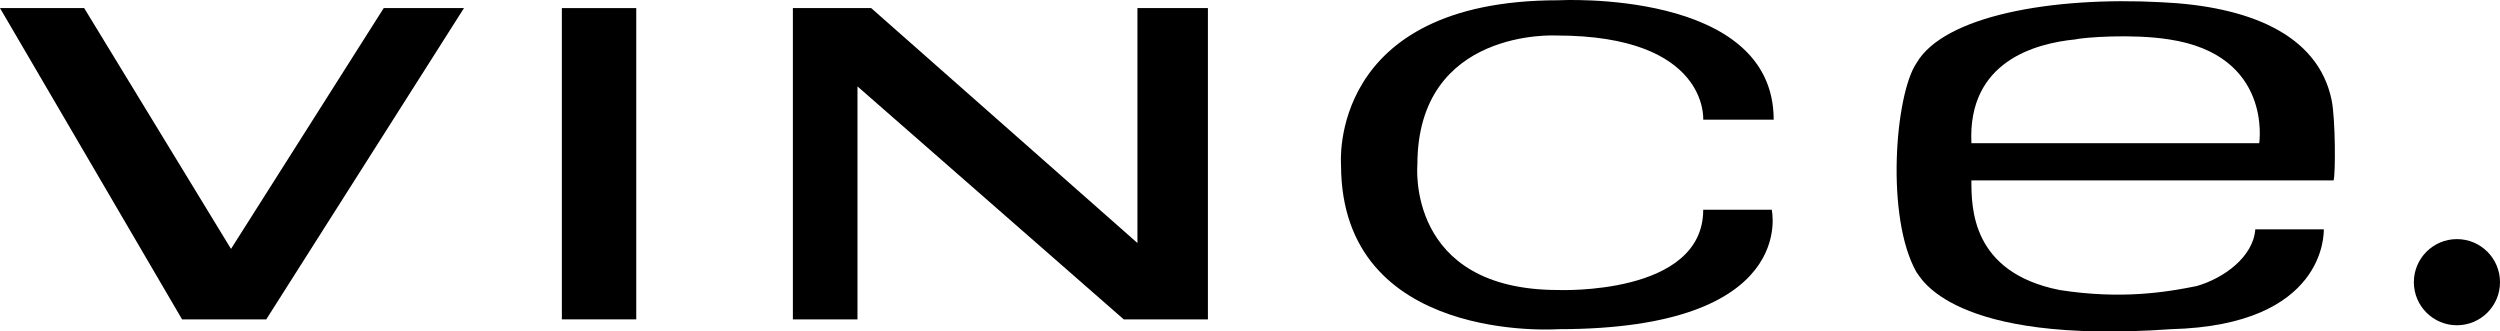 <?xml version="1.0" encoding="utf-8"?>
<!-- Generator: Adobe Illustrator 16.0.0, SVG Export Plug-In . SVG Version: 6.00 Build 0)  -->
<!DOCTYPE svg PUBLIC "-//W3C//DTD SVG 1.1//EN" "http://www.w3.org/Graphics/SVG/1.1/DTD/svg11.dtd">
<svg version="1.1" id="Layer_1" xmlns="http://www.w3.org/2000/svg" xmlns:xlink="http://www.w3.org/1999/xlink" x="0px" y="0px"
	 width="1214.647px" height="161.06px" viewBox="-532.497 -30.238 1214.647 161.06"
	 enable-background="new -532.497 -30.238 1214.647 161.06" xml:space="preserve">
<rect x="-259.512" y="-26.303" width="36.146" height="151.232"/>
<polygon points="-307.069,-26.303 -346.068,-26.303 -420.26,90.692 -491.597,-26.303 -532.497,-26.303 -444.036,124.93 
	-403.137,124.93 "/>
<polygon points="54.377,-26.303 20.135,-26.303 20.135,87.834 -109.225,-26.303 -147.271,-26.303 -147.271,124.93 -115.882,124.93 
	-115.882,11.743 13.478,124.93 54.377,124.93 "/>
<path d="M661.22,85.935c11.561,0,20.931,9.37,20.931,20.931c0,11.552-9.37,20.923-20.931,20.923
	c-11.552,0-20.923-9.371-20.923-20.923C640.297,95.305,649.668,85.935,661.22,85.935z"/>
<path d="M328.316,71.669h-33.288c0,41.846-70.392,38.996-70.392,38.996c-74.191,0-68.483-60.873-68.483-60.873
	c0-66.584,67.533-62.78,67.533-62.78c74.191,0,71.342,40.904,71.342,40.904h34.238c0-63.73-104.63-58.022-104.63-58.022
	c-112.237,0-105.579,79.899-105.579,79.899c0,87.502,105.579,79.903,105.579,79.903C341.632,129.695,328.316,71.669,328.316,71.669z
	"/>
<path d="M600.352,18.404c-6.657-32.342-40.903-45.657-82.749-47.561C464.334-32.01,412.016-22.499,398.7,0.332
	c-10.466,15.219-15.215,75.137,0,101.776c1.899,1.899,16.173,35.188,123.652,27.588c75.142-1.907,74.191-46.61,74.191-48.511
	c-6.657,0-33.288,0-33.288,0c-0.958,13.315-15.223,23.78-28.538,27.58c-14.266,2.851-36.146,6.658-66.576,1.9
	c-42.812-8.558-42.812-39.945-42.812-53.261c1.908,0,175.972,0,175.972,0C602.252,54.546,602.252,27.916,600.352,18.404z
	 M565.156,39.327H425.33c-1.899-39.95,31.396-48.507,50.411-50.411c3.816-0.95,27.589-2.854,45.661,0
	C571.813-3.476,565.156,39.327,565.156,39.327z"/>
</svg>
